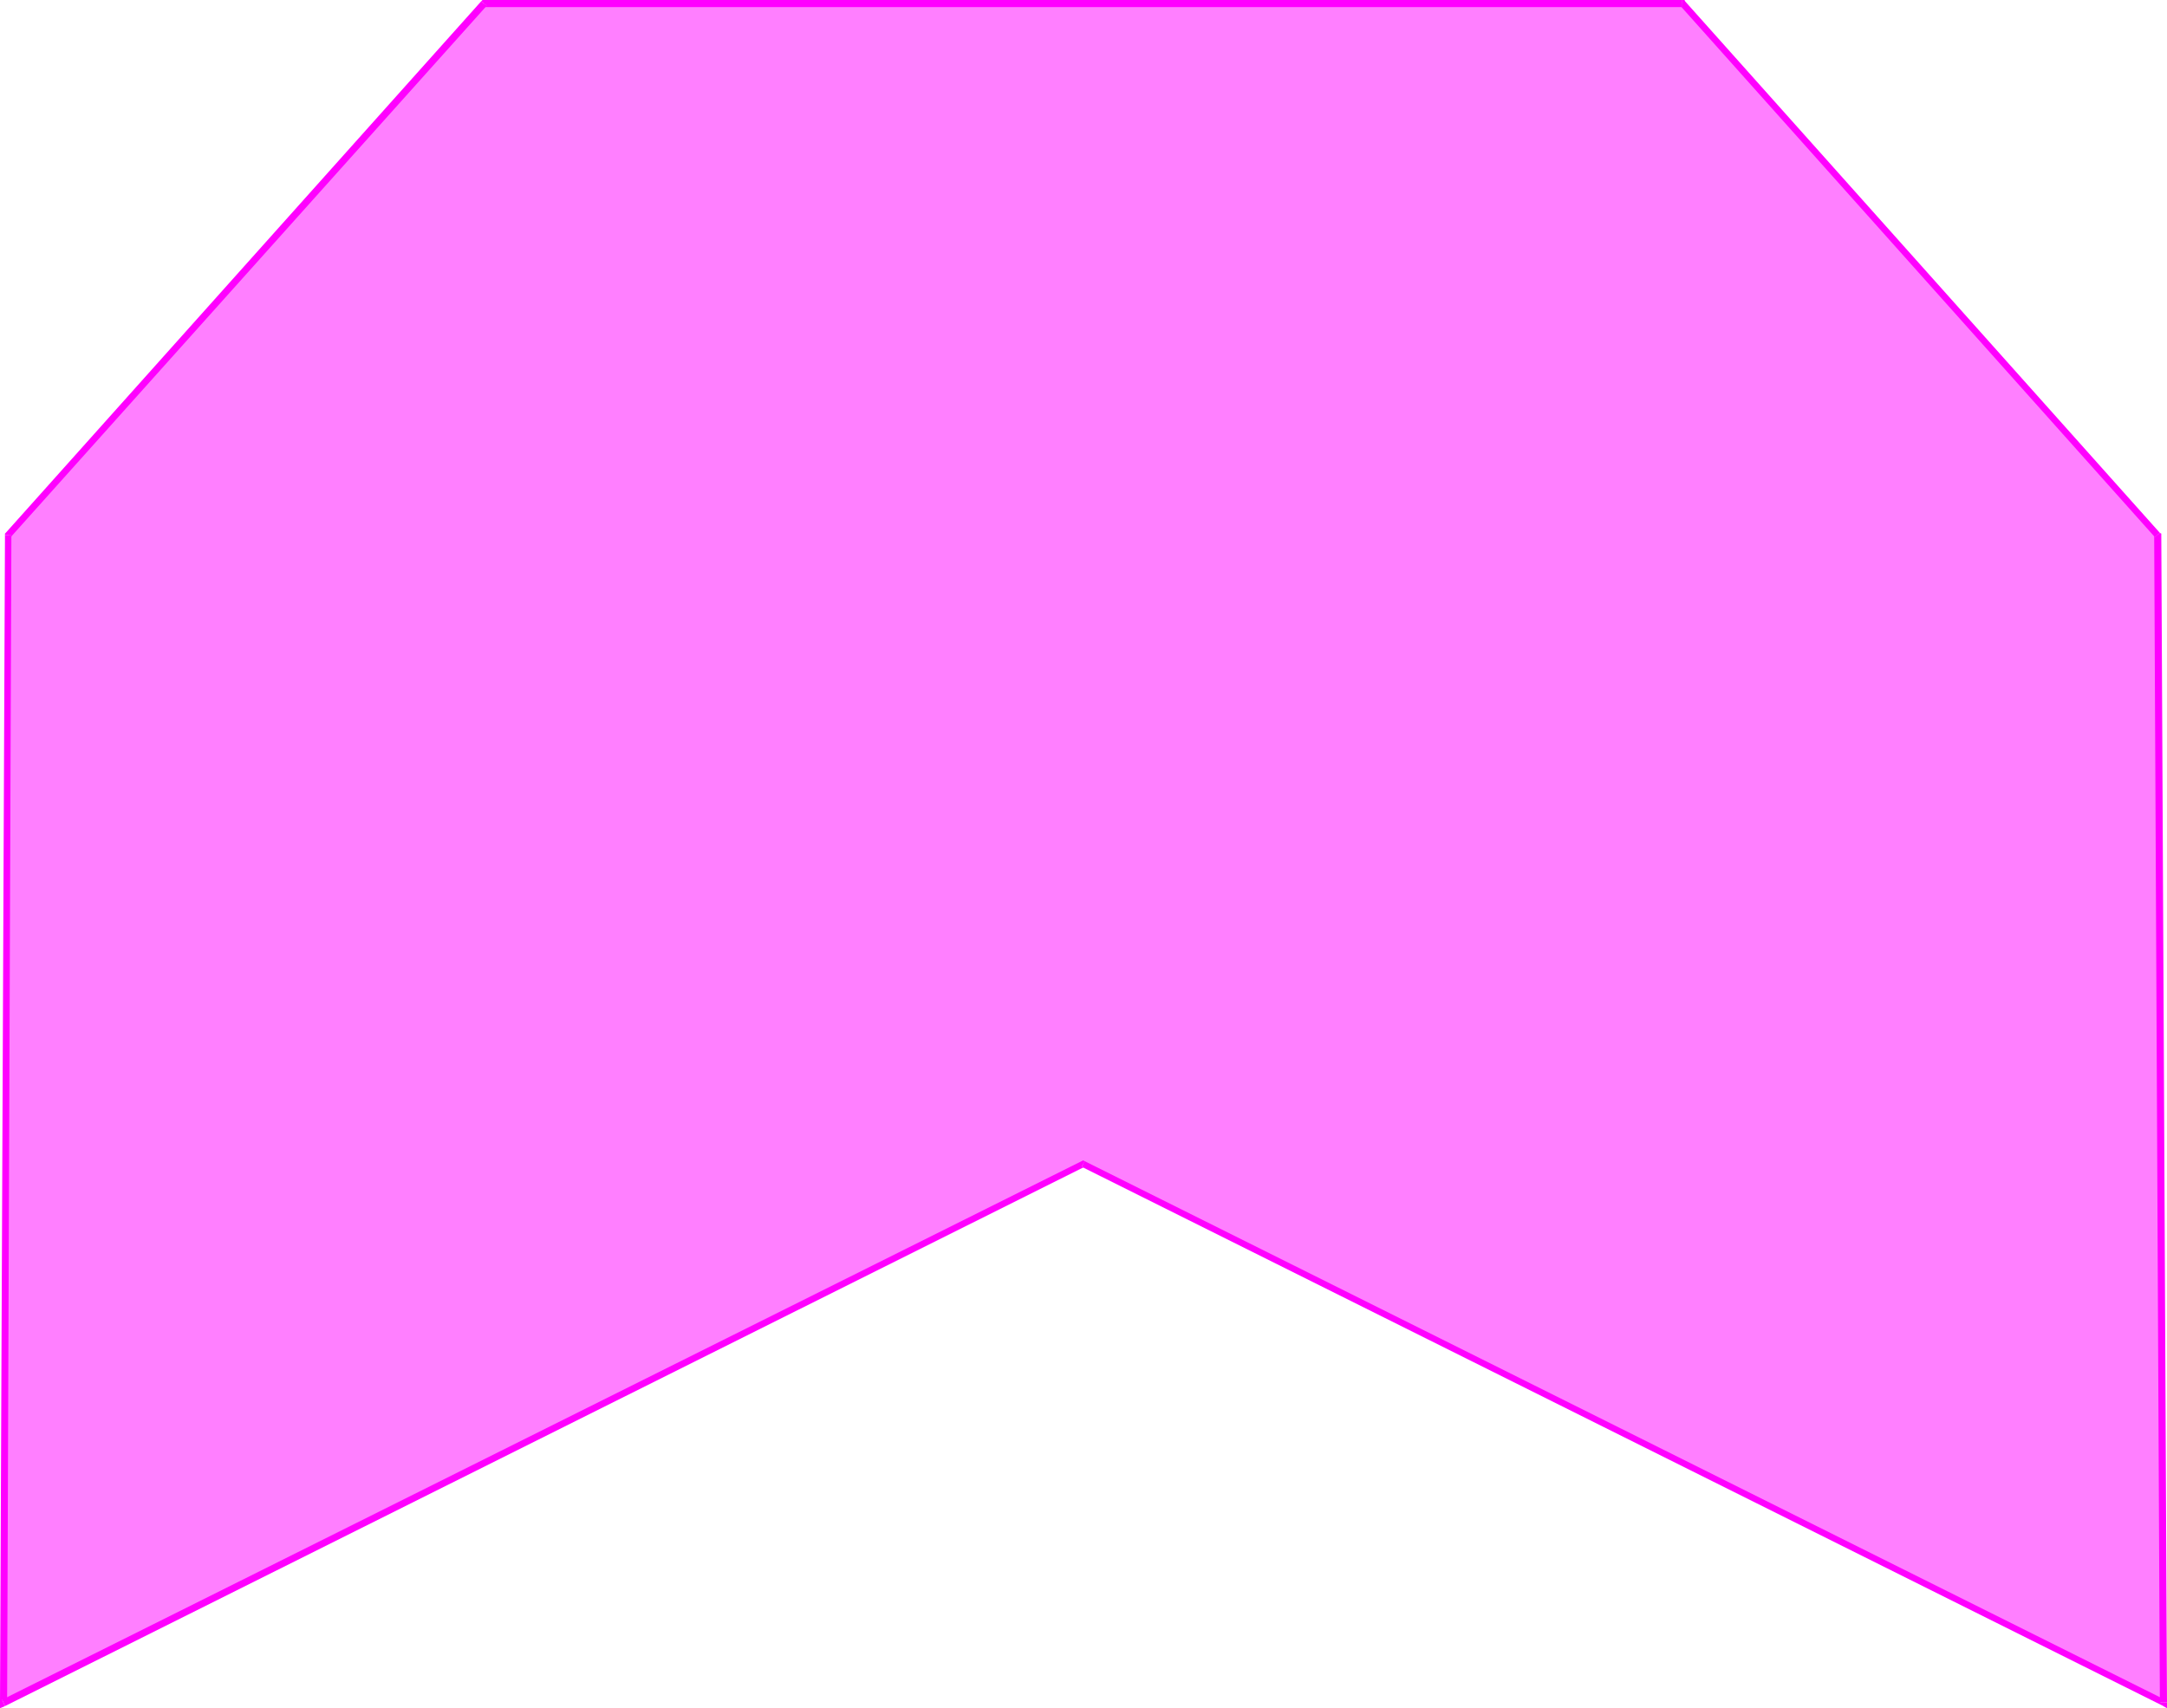 <?xml version="1.0" encoding="UTF-8" standalone="no"?>
<svg
   version="1.0"
   width="130.194mm"
   height="102.658mm"
   id="svg8"
   sodipodi:docname="Polygon 11.wmf"
   xmlns:inkscape="http://www.inkscape.org/namespaces/inkscape"
   xmlns:sodipodi="http://sodipodi.sourceforge.net/DTD/sodipodi-0.dtd"
   xmlns="http://www.w3.org/2000/svg"
   xmlns:svg="http://www.w3.org/2000/svg">
  <sodipodi:namedview
     id="namedview8"
     pagecolor="#ffffff"
     bordercolor="#000000"
     borderopacity="0.25"
     inkscape:showpageshadow="2"
     inkscape:pageopacity="0.0"
     inkscape:pagecheckerboard="0"
     inkscape:deskcolor="#d1d1d1"
     inkscape:document-units="mm" />
  <defs
     id="defs1">
    <pattern
       id="WMFhbasepattern"
       patternUnits="userSpaceOnUse"
       width="6"
       height="6"
       x="0"
       y="0" />
  </defs>
  <path
     style="fill:#ff7fff;fill-opacity:1;fill-rule:evenodd;stroke:none"
     d="M 109.888,0.808 1.939,121.522 0.808,386.706 245.955,264.376 491.263,386.706 489.971,121.522 382.022,0.808 Z"
     id="path1" />
  <path
     style="fill:#ff00ff;fill-opacity:1;fill-rule:evenodd;stroke:none"
     d="M 2.586,121.522 2.424,122.007 110.534,1.293 109.241,0.323 1.293,121.037 l -0.162,0.485 0.162,-0.485 -0.162,0.162 v 0.323 z"
     id="path2" />
  <path
     style="fill:#ff00ff;fill-opacity:1;fill-rule:evenodd;stroke:none"
     d="M 0.485,386.059 1.616,386.706 2.586,121.522 H 1.131 L 0,386.706 1.131,387.514 0,386.706 v 1.293 l 1.131,-0.485 z"
     id="path3" />
  <path
     style="fill:#ff00ff;fill-opacity:1;fill-rule:evenodd;stroke:none"
     d="m 246.278,263.729 h -0.646 L 0.485,386.059 1.131,387.514 246.278,265.022 h -0.646 l 0.646,-1.293 -0.323,-0.162 -0.323,0.162 z"
     id="path4" />
  <path
     style="fill:#ff00ff;fill-opacity:1;fill-rule:evenodd;stroke:none"
     d="m 490.455,386.706 1.131,-0.646 -245.309,-122.33 -0.646,1.293 245.309,122.33 1.131,-0.646 -1.131,0.646 1.131,0.646 v -1.293 z"
     id="path5" />
  <path
     style="fill:#ff00ff;fill-opacity:1;fill-rule:evenodd;stroke:none"
     d="m 489.324,122.007 -0.162,-0.485 1.293,265.184 h 1.616 l -1.293,-265.184 -0.323,-0.485 0.323,0.485 v -0.323 l -0.323,-0.162 z"
     id="path6" />
  <path
     style="fill:#ff00ff;fill-opacity:1;fill-rule:evenodd;stroke:none"
     d="m 382.022,1.616 -0.485,-0.323 107.787,120.714 1.131,-0.97 L 382.668,0.323 382.022,0 382.668,0.323 382.507,0 h -0.485 z"
     id="path7" />
  <path
     style="fill:#ff00ff;fill-opacity:1;fill-rule:evenodd;stroke:none"
     d="m 110.534,1.293 -0.646,0.323 H 382.022 V 0 H 109.888 L 109.241,0.323 109.888,0 h -0.323 l -0.323,0.323 z"
     id="path8" />
</svg>
